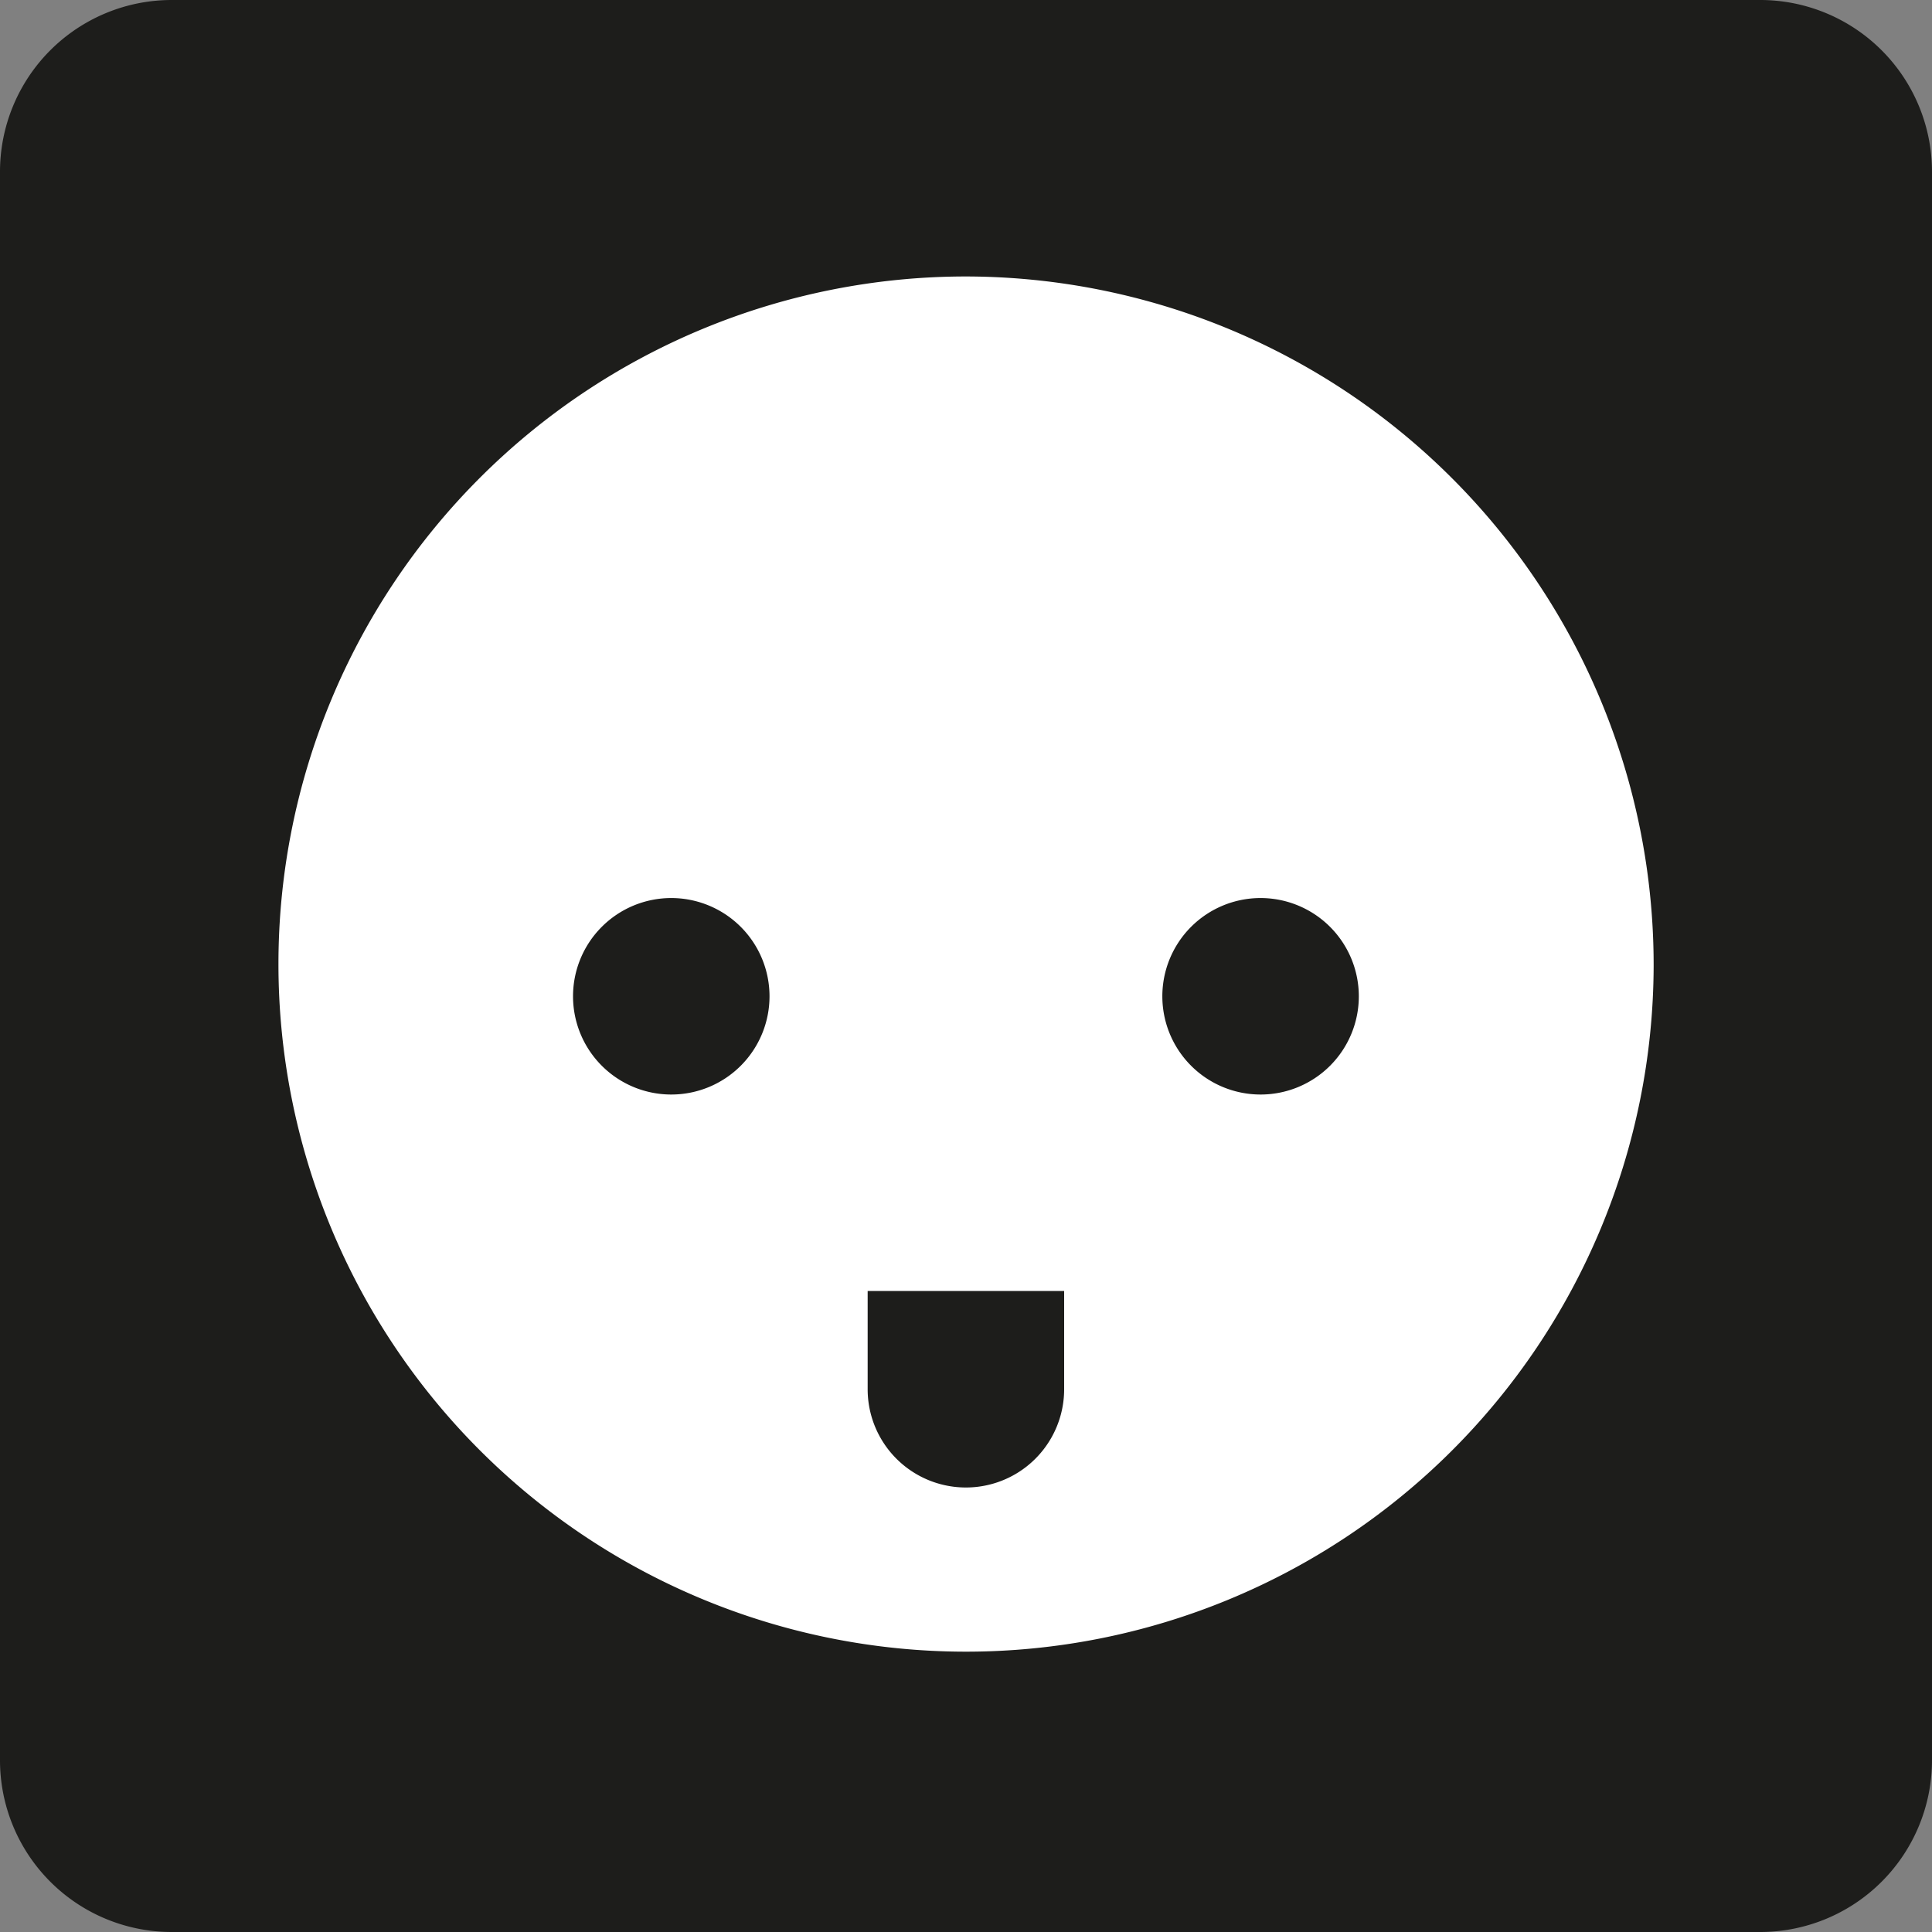 <svg xmlns="http://www.w3.org/2000/svg" xmlns:xlink="http://www.w3.org/1999/xlink" width="40" height="40" viewBox="0 0 40 40"><rect x="0" y="0" width="40" height="40" fill="#808080" stroke="none"/><defs><clipPath id="a"><rect width="40" height="40" fill="none"/></clipPath></defs><g transform="translate(0 0)" clip-path="url(#a)"><path d="M36.444,40H3.555A3.555,3.555,0,0,1,0,36.444V3.556A3.555,3.555,0,0,1,3.555,0H36.444A3.557,3.557,0,0,1,40,3.556V36.444A3.557,3.557,0,0,1,36.444,40" transform="translate(0 0)" fill="#1d1d1b"/><path d="M31.81,17.591A14.236,14.236,0,1,1,17.573,3.314,14.257,14.257,0,0,1,31.81,17.591" transform="translate(2.427 2.41)" fill="#fff"/><path d="M10.937,12.8A2.034,2.034,0,1,1,8.9,10.765,2.035,2.035,0,0,1,10.937,12.8" transform="translate(4.995 7.828)" fill="#1d1d1b"/><path d="M18,12.8a2.034,2.034,0,1,1-2.035-2.035A2.035,2.035,0,0,1,18,12.8" transform="translate(10.133 7.828)" fill="#1d1d1b"/><path d="M10.4,15.475V17.51a2.034,2.034,0,0,0,4.068,0V15.475Z" transform="translate(7.564 11.253)" fill="#1d1d1b"/></g></svg>